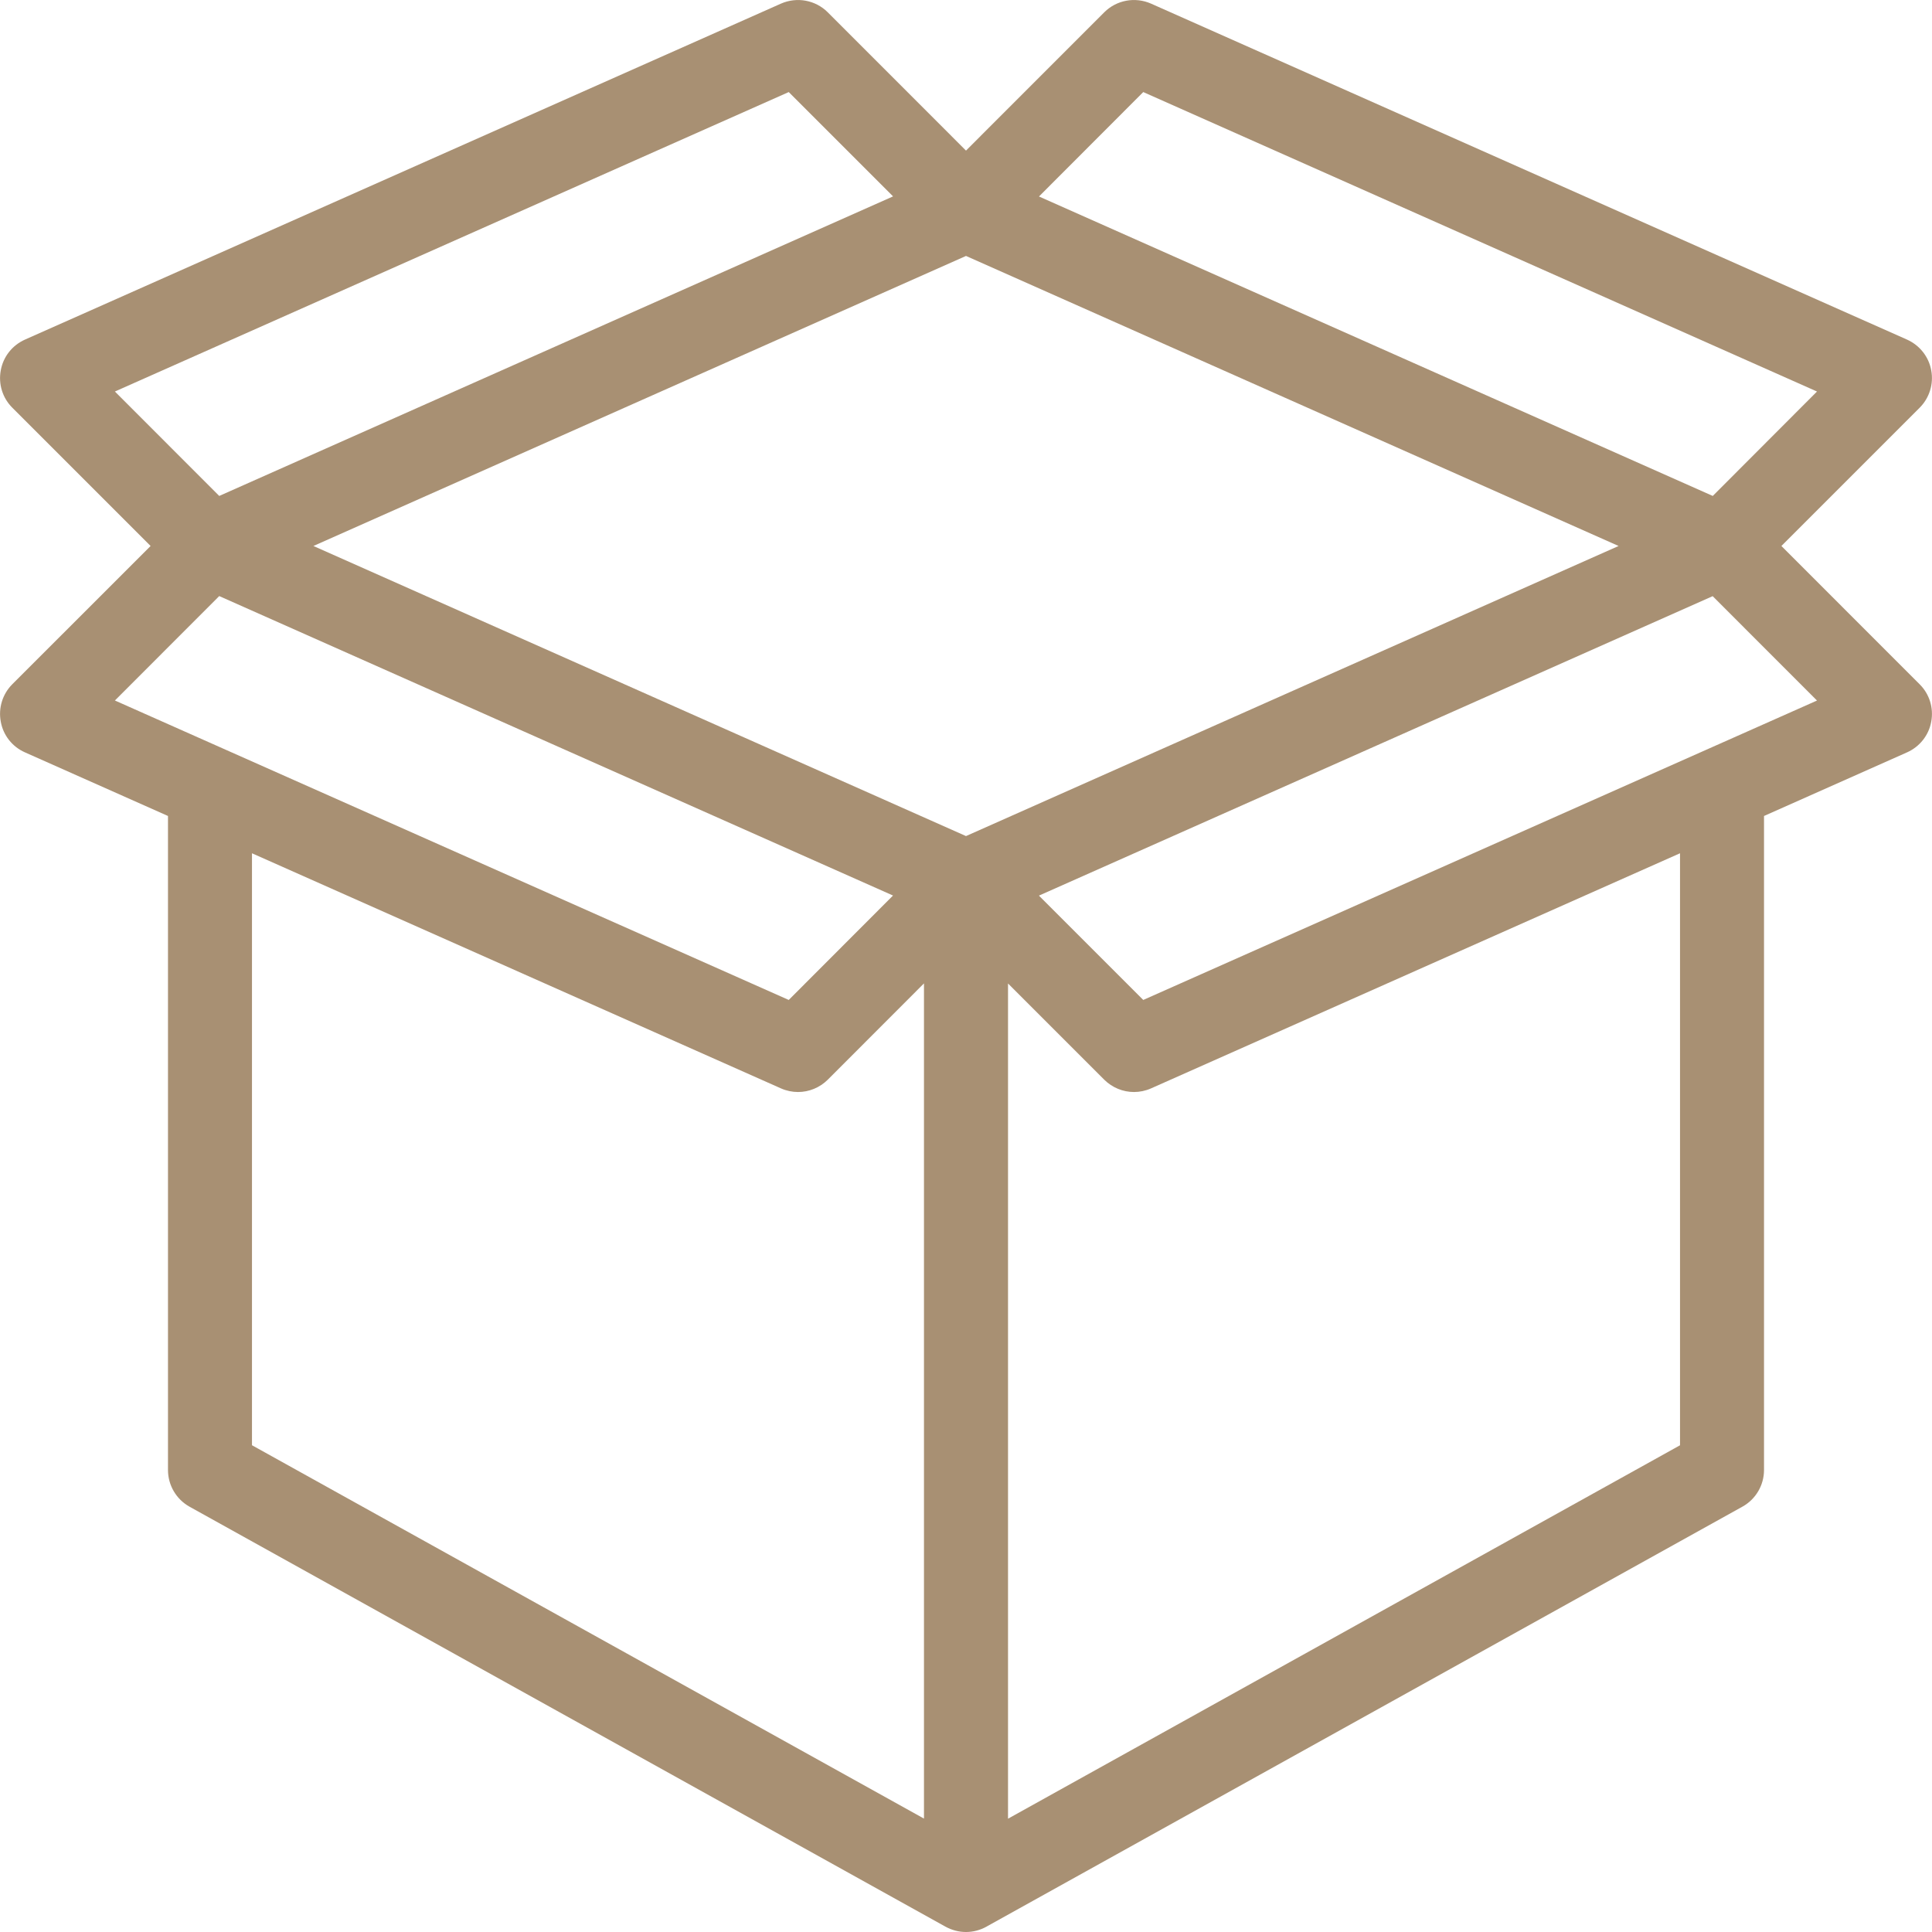<?xml version="1.0" encoding="UTF-8"?>
<svg width="40px" height="40px" viewBox="0 0 40 40" version="1.1" xmlns="http://www.w3.org/2000/svg" xmlns:xlink="http://www.w3.org/1999/xlink">
    <!-- Generator: Sketch 53.2 (72643) - https://sketchapp.com -->
    <title>icons</title>
    <desc>Created with Sketch.</desc>
    <g id="styles" stroke="none" stroke-width="1" fill="none" fill-rule="evenodd">
        <g id="terem_icons" transform="translate(-903, -3128)" fill="#A89073" fill-rule="nonzero">
            <g id="BONUS" transform="translate(72, 2564)">
                <g id="icons" transform="translate(0, 60)">
                    <g id="04" transform="translate(730, 456)">
                        <g id="icons" transform="translate(101, 48)">
                            <path d="M0.016,14.941 C0.066,15.223 0.254,15.461 0.517,15.577 L3.478,16.894 L3.478,30.435 C3.478,30.751 3.65,31.042 3.925,31.195 L19.558,39.88 C19.558,39.88 19.558,39.88 19.558,39.88 C19.558,39.88 19.558,39.88 19.558,39.88 L19.576,39.89 C19.71,39.963 19.854,40 20,40 C20.146,40 20.29,39.963 20.423,39.89 L20.44,39.88 C20.44,39.88 20.44,39.88 20.44,39.88 C20.44,39.88 20.44,39.88 20.44,39.88 L36.073,31.195 C36.35,31.042 36.522,30.751 36.522,30.435 L36.522,16.894 L39.483,15.577 C39.744,15.461 39.934,15.223 39.984,14.941 C40.037,14.659 39.948,14.369 39.744,14.167 L36.882,11.304 L39.744,8.442 C39.946,8.24 40.037,7.95 39.984,7.668 C39.934,7.386 39.744,7.148 39.483,7.031 L23.831,0.075 C23.501,-0.07 23.118,-1.93530088e-16 22.863,0.254 L20,3.118 L17.137,0.254 C16.882,-1.93530088e-16 16.499,-0.07 16.169,0.075 L0.517,7.031 C0.254,7.148 0.066,7.386 0.016,7.668 C-0.037,7.95 0.052,8.24 0.256,8.442 L3.118,11.304 L0.254,14.167 C0.052,14.37 -0.037,14.659 0.016,14.941 Z M5.217,17.666 L16.169,22.534 C16.282,22.584 16.403,22.609 16.522,22.609 C16.748,22.609 16.97,22.52 17.137,22.355 L19.13,20.36 L19.13,37.652 L5.217,29.922 L5.217,17.666 Z M20,5.299 L33.511,11.304 L20,17.31 L6.489,11.304 L20,5.299 Z M34.783,29.923 L20.87,37.654 L20.87,20.362 L22.863,22.355 C23.03,22.52 23.252,22.609 23.478,22.609 C23.597,22.609 23.718,22.584 23.831,22.534 L34.783,17.666 L34.783,29.923 Z M23.67,20.703 L21.51,18.543 L35.459,12.343 L37.619,14.504 L23.67,20.703 Z M23.67,1.906 L37.619,8.106 L35.461,10.268 L21.511,4.068 L23.67,1.906 Z M16.33,1.906 L18.49,4.066 L4.539,10.268 L2.379,8.106 L16.33,1.906 Z M4.539,12.341 L18.489,18.541 L16.33,20.703 L2.379,14.503 L4.539,12.341 Z" id="Shape"></path>
                        </g>
                    </g>
                </g>
            </g>
        </g>
    </g>
</svg>
